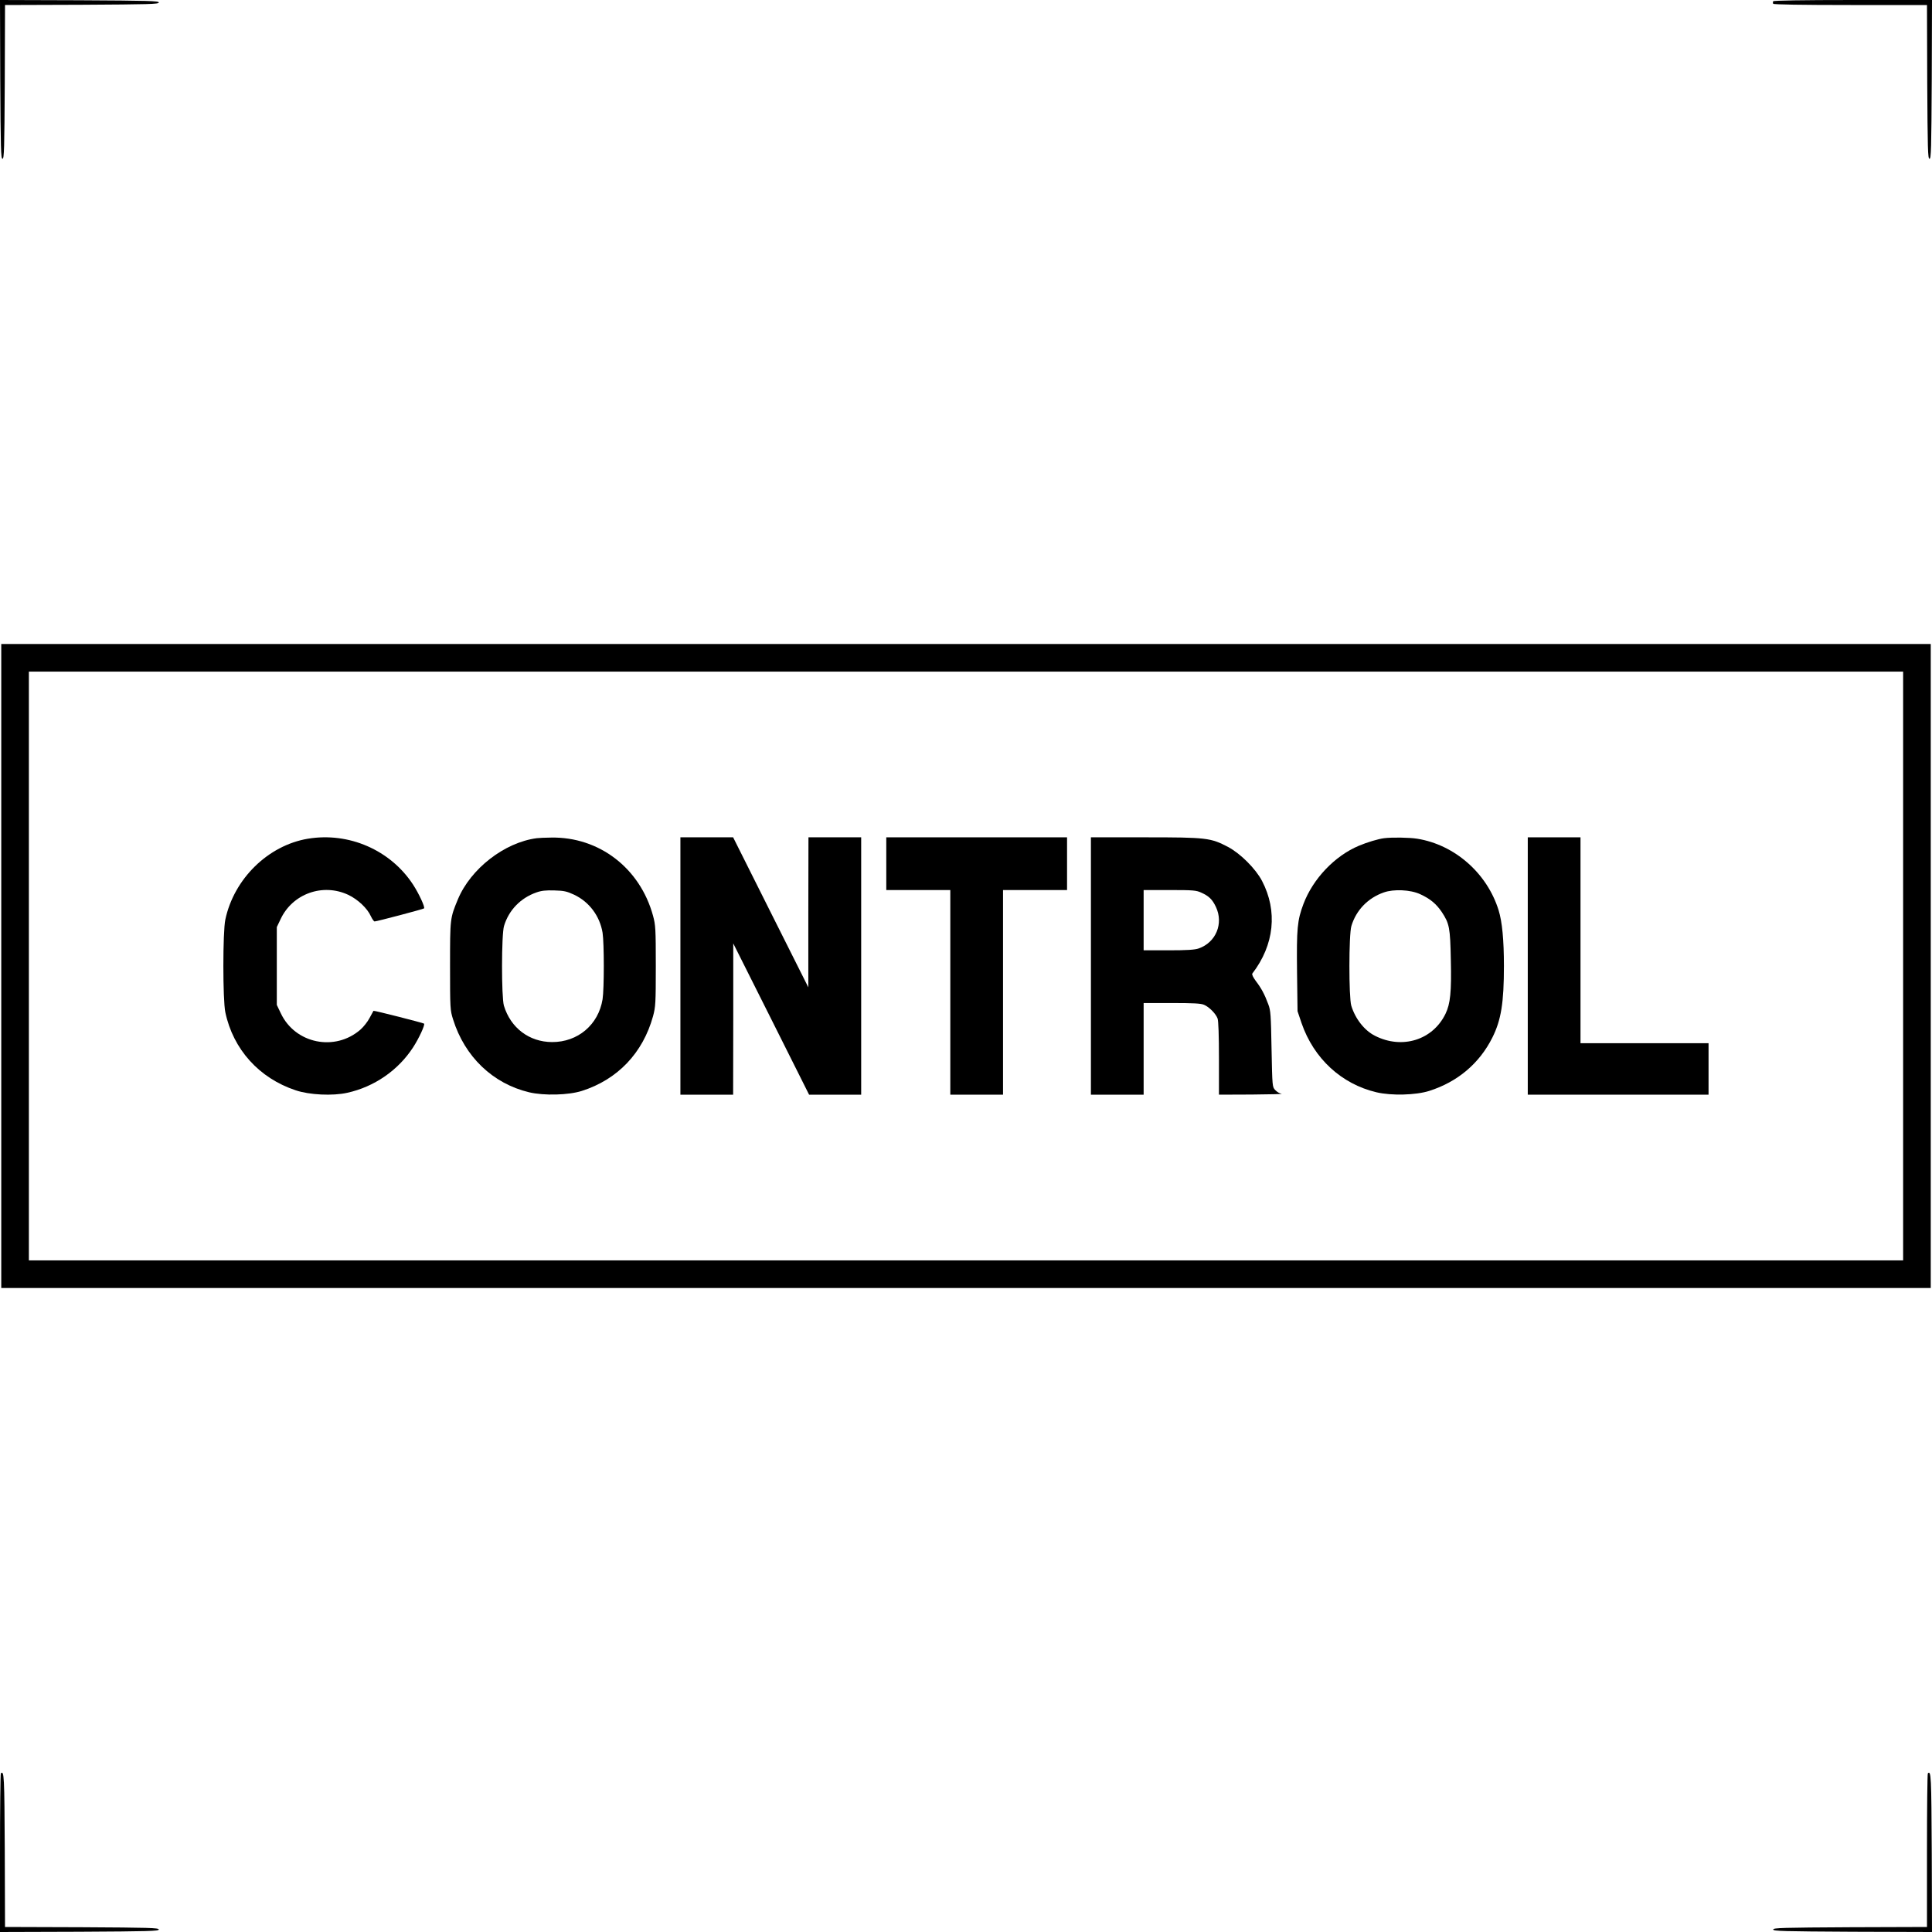 <svg xmlns="http://www.w3.org/2000/svg" width="1539pt" height="1539pt" viewBox="0 0 1539 1539" preserveAspectRatio="xMidYMid meet"><g transform="translate(0,1539) scale(0.1,-0.1)" fill="#000000" stroke="none"><path d="M2 14758 c3 -555 5 -633 18 -633 13 0 15 76 18 612 l2 613 613 2 c536 3 612 5 612 18 0 13 -78 15 -633 18 l-632 2 2 -632z"></path><path d="M14125 15380 c-3 -5 -3 -14 0 -20 4 -6 220 -10 616 -10 l609 0 2 -612 c3 -537 5 -613 18 -613 13 0 15 78 18 633 l2 632 -629 0 c-409 0 -632 -4 -636 -10z"></path><path d="M10 7695 l0 -2565 7685 0 7685 0 0 2565 0 2565 -7685 0 -7685 0 0 -2565z m15150 0 l0 -2345 -7465 0 -7465 0 0 2345 0 2345 7465 0 7465 0 0 -2345z"></path><path d="M2453 8709 c-317 -53 -589 -319 -658 -644 -21 -99 -21 -640 0 -739 62 -295 270 -525 560 -621 109 -37 295 -46 411 -20 214 47 405 178 524 361 47 72 97 180 88 190 -7 6 -399 106 -403 102 -1 -2 -15 -27 -31 -57 -15 -29 -48 -71 -72 -92 -203 -178 -521 -113 -635 129 l-32 67 0 310 0 310 31 65 c95 201 335 287 538 192 76 -36 152 -107 180 -170 11 -23 24 -42 30 -42 17 0 388 98 394 104 9 10 -41 118 -88 190 -180 275 -511 419 -837 365z"></path><path d="M4275 8713 c-257 -34 -526 -243 -628 -488 -62 -150 -62 -150 -62 -530 0 -340 1 -352 24 -425 93 -298 317 -512 606 -581 119 -28 313 -23 420 11 285 91 486 302 567 595 20 75 22 102 22 400 0 297 -2 326 -22 400 -103 379 -429 630 -812 623 -47 0 -98 -3 -115 -5z m298 -450 c121 -57 205 -170 227 -303 13 -84 13 -446 0 -530 -33 -203 -197 -342 -403 -341 -181 1 -329 112 -383 290 -20 68 -20 566 1 635 38 126 132 223 258 267 39 14 75 18 142 16 77 -2 100 -7 158 -34z"></path><path d="M5420 7695 l0 -1025 210 0 210 0 1 603 0 602 302 -602 302 -603 207 0 208 0 0 1025 0 1025 -210 0 -210 0 -1 -597 0 -598 -300 598 -299 597 -210 0 -210 0 0 -1025z"></path><path d="M7060 8510 l0 -210 255 0 255 0 0 -815 0 -815 210 0 210 0 0 815 0 815 255 0 255 0 0 210 0 210 -720 0 -720 0 0 -210z"></path><path d="M8690 7695 l0 -1025 210 0 210 0 0 365 0 365 224 0 c171 0 232 -3 257 -14 41 -17 94 -71 108 -109 7 -18 11 -138 11 -318 l0 -289 263 1 c144 1 250 4 236 6 -15 2 -37 15 -50 29 -24 25 -24 27 -30 327 -5 272 -7 308 -26 357 -29 79 -56 129 -99 185 -23 31 -33 53 -28 60 175 228 203 497 77 738 -50 96 -172 218 -270 270 -139 73 -170 77 -660 77 l-433 0 0 -1025z m880 584 c60 -27 88 -54 116 -114 62 -132 0 -282 -137 -330 -31 -11 -92 -15 -240 -15 l-199 0 0 240 0 240 208 0 c187 0 211 -2 252 -21z"></path><path d="M11025 8713 c-46 -6 -134 -32 -200 -60 -193 -81 -366 -263 -442 -464 -49 -131 -55 -193 -51 -542 l4 -312 32 -95 c97 -281 317 -485 597 -551 119 -28 313 -23 420 11 226 72 400 219 503 425 70 140 92 278 92 570 0 208 -14 352 -42 443 -91 295 -349 523 -649 571 -62 10 -201 12 -264 4z m288 -446 c79 -36 128 -77 172 -142 61 -93 67 -124 72 -381 6 -257 -4 -350 -42 -429 -101 -210 -346 -286 -562 -176 -84 42 -157 135 -189 240 -20 68 -20 566 1 635 38 126 132 223 258 267 79 28 213 22 290 -14z"></path><path d="M12170 7695 l0 -1025 720 0 720 0 0 205 0 205 -510 0 -510 0 0 820 0 820 -210 0 -210 0 0 -1025z"></path><path d="M7 1264 c-4 -4 -7 -290 -7 -636 l0 -628 633 2 c554 3 632 5 632 18 0 13 -76 15 -612 18 l-613 2 -2 612 c-3 589 -5 637 -31 612z"></path><path d="M15357 1264 c-4 -4 -7 -281 -7 -616 l0 -608 -612 -2 c-537 -3 -613 -5 -613 -18 0 -13 78 -15 633 -18 l632 -2 -2 632 c-3 608 -5 657 -31 632z"></path></g></svg>